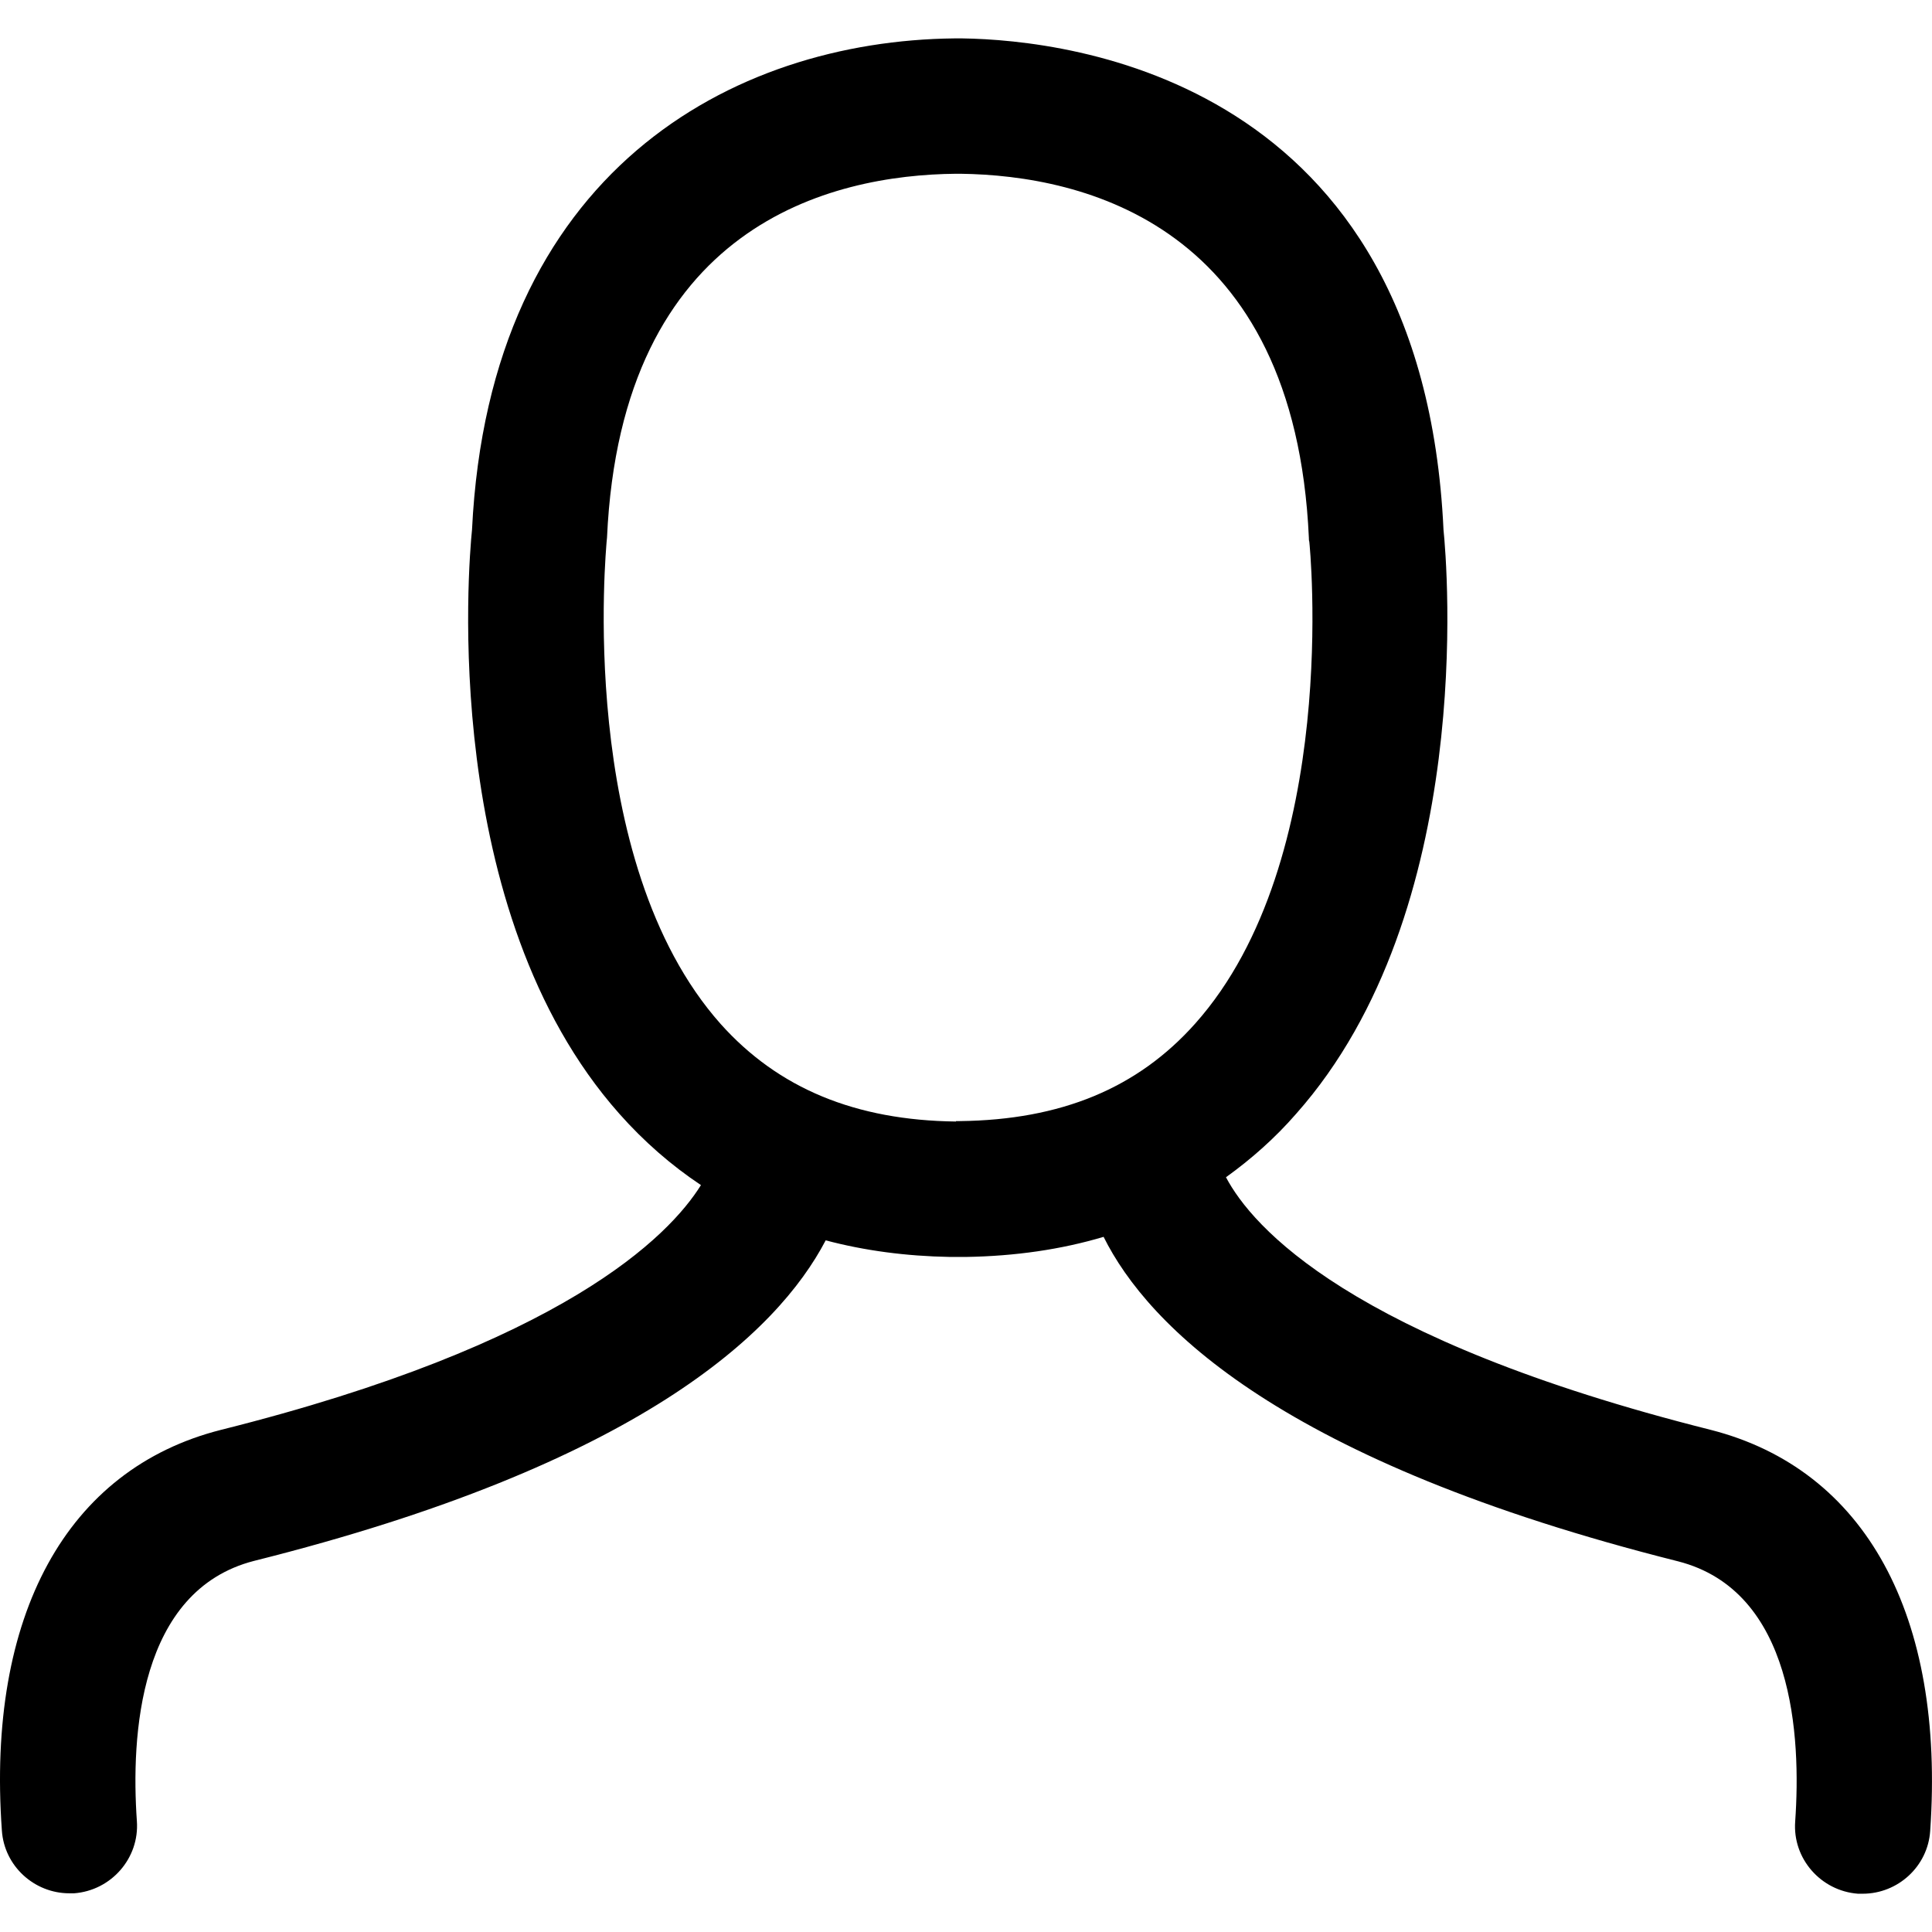 <!-- Generated by IcoMoon.io -->
<svg version="1.1" xmlns="http://www.w3.org/2000/svg" width="32" height="32" viewBox="0 0 32 32">
<title>user</title>
<path d="M15.997 20.819c0.817-0.013 1.582-0.124 2.282-0.333 0.739 1.484 2.962 3.727 9.513 5.374 1.922 0.49 2.040 2.91 1.942 4.309-0.046 0.615 0.425 1.151 1.040 1.197 0.026 0 0.052 0 0.078 0 0.582 0 1.079-0.451 1.118-1.040 0.248-3.57-1.072-5.989-3.635-6.643-5.982-1.504-7.597-3.367-8.029-4.184 0.418-0.301 0.811-0.647 1.164-1.053 2.981-3.361 2.498-9.101 2.439-9.67-0.347-7.454-6.185-8.114-7.97-8.14h-0.046c-0.013 0-0.026 0-0.046 0h-0.039c-3.681 0.039-7.702 2.203-7.99 8.14-0.059 0.569-0.543 6.309 2.439 9.67 0.405 0.458 0.863 0.857 1.353 1.183-0.53 0.85-2.282 2.635-7.95 4.054-2.556 0.647-3.884 3.073-3.629 6.636 0.039 0.588 0.536 1.040 1.118 1.040 0.026 0 0.052 0 0.078 0 0.615-0.046 1.085-0.582 1.040-1.197-0.098-1.399 0.026-3.818 1.942-4.309 6.368-1.595 8.663-3.773 9.467-5.309 0.641 0.17 1.327 0.262 2.060 0.275h0.262zM15.834 18.576c-1.667-0.020-2.942-0.549-3.897-1.615-2.413-2.713-1.89-7.931-1.89-7.983 0-0.026 0.007-0.046 0.007-0.072 0.235-5.191 3.72-6.009 5.78-6.028h0.072c2.053 0.026 5.538 0.85 5.773 6.028 0 0.020 0 0.046 0.007 0.065 0.007 0.052 0.53 5.27-1.89 7.983-0.955 1.072-2.223 1.595-3.897 1.615h-0.065v0.007z"></path>
</svg>
